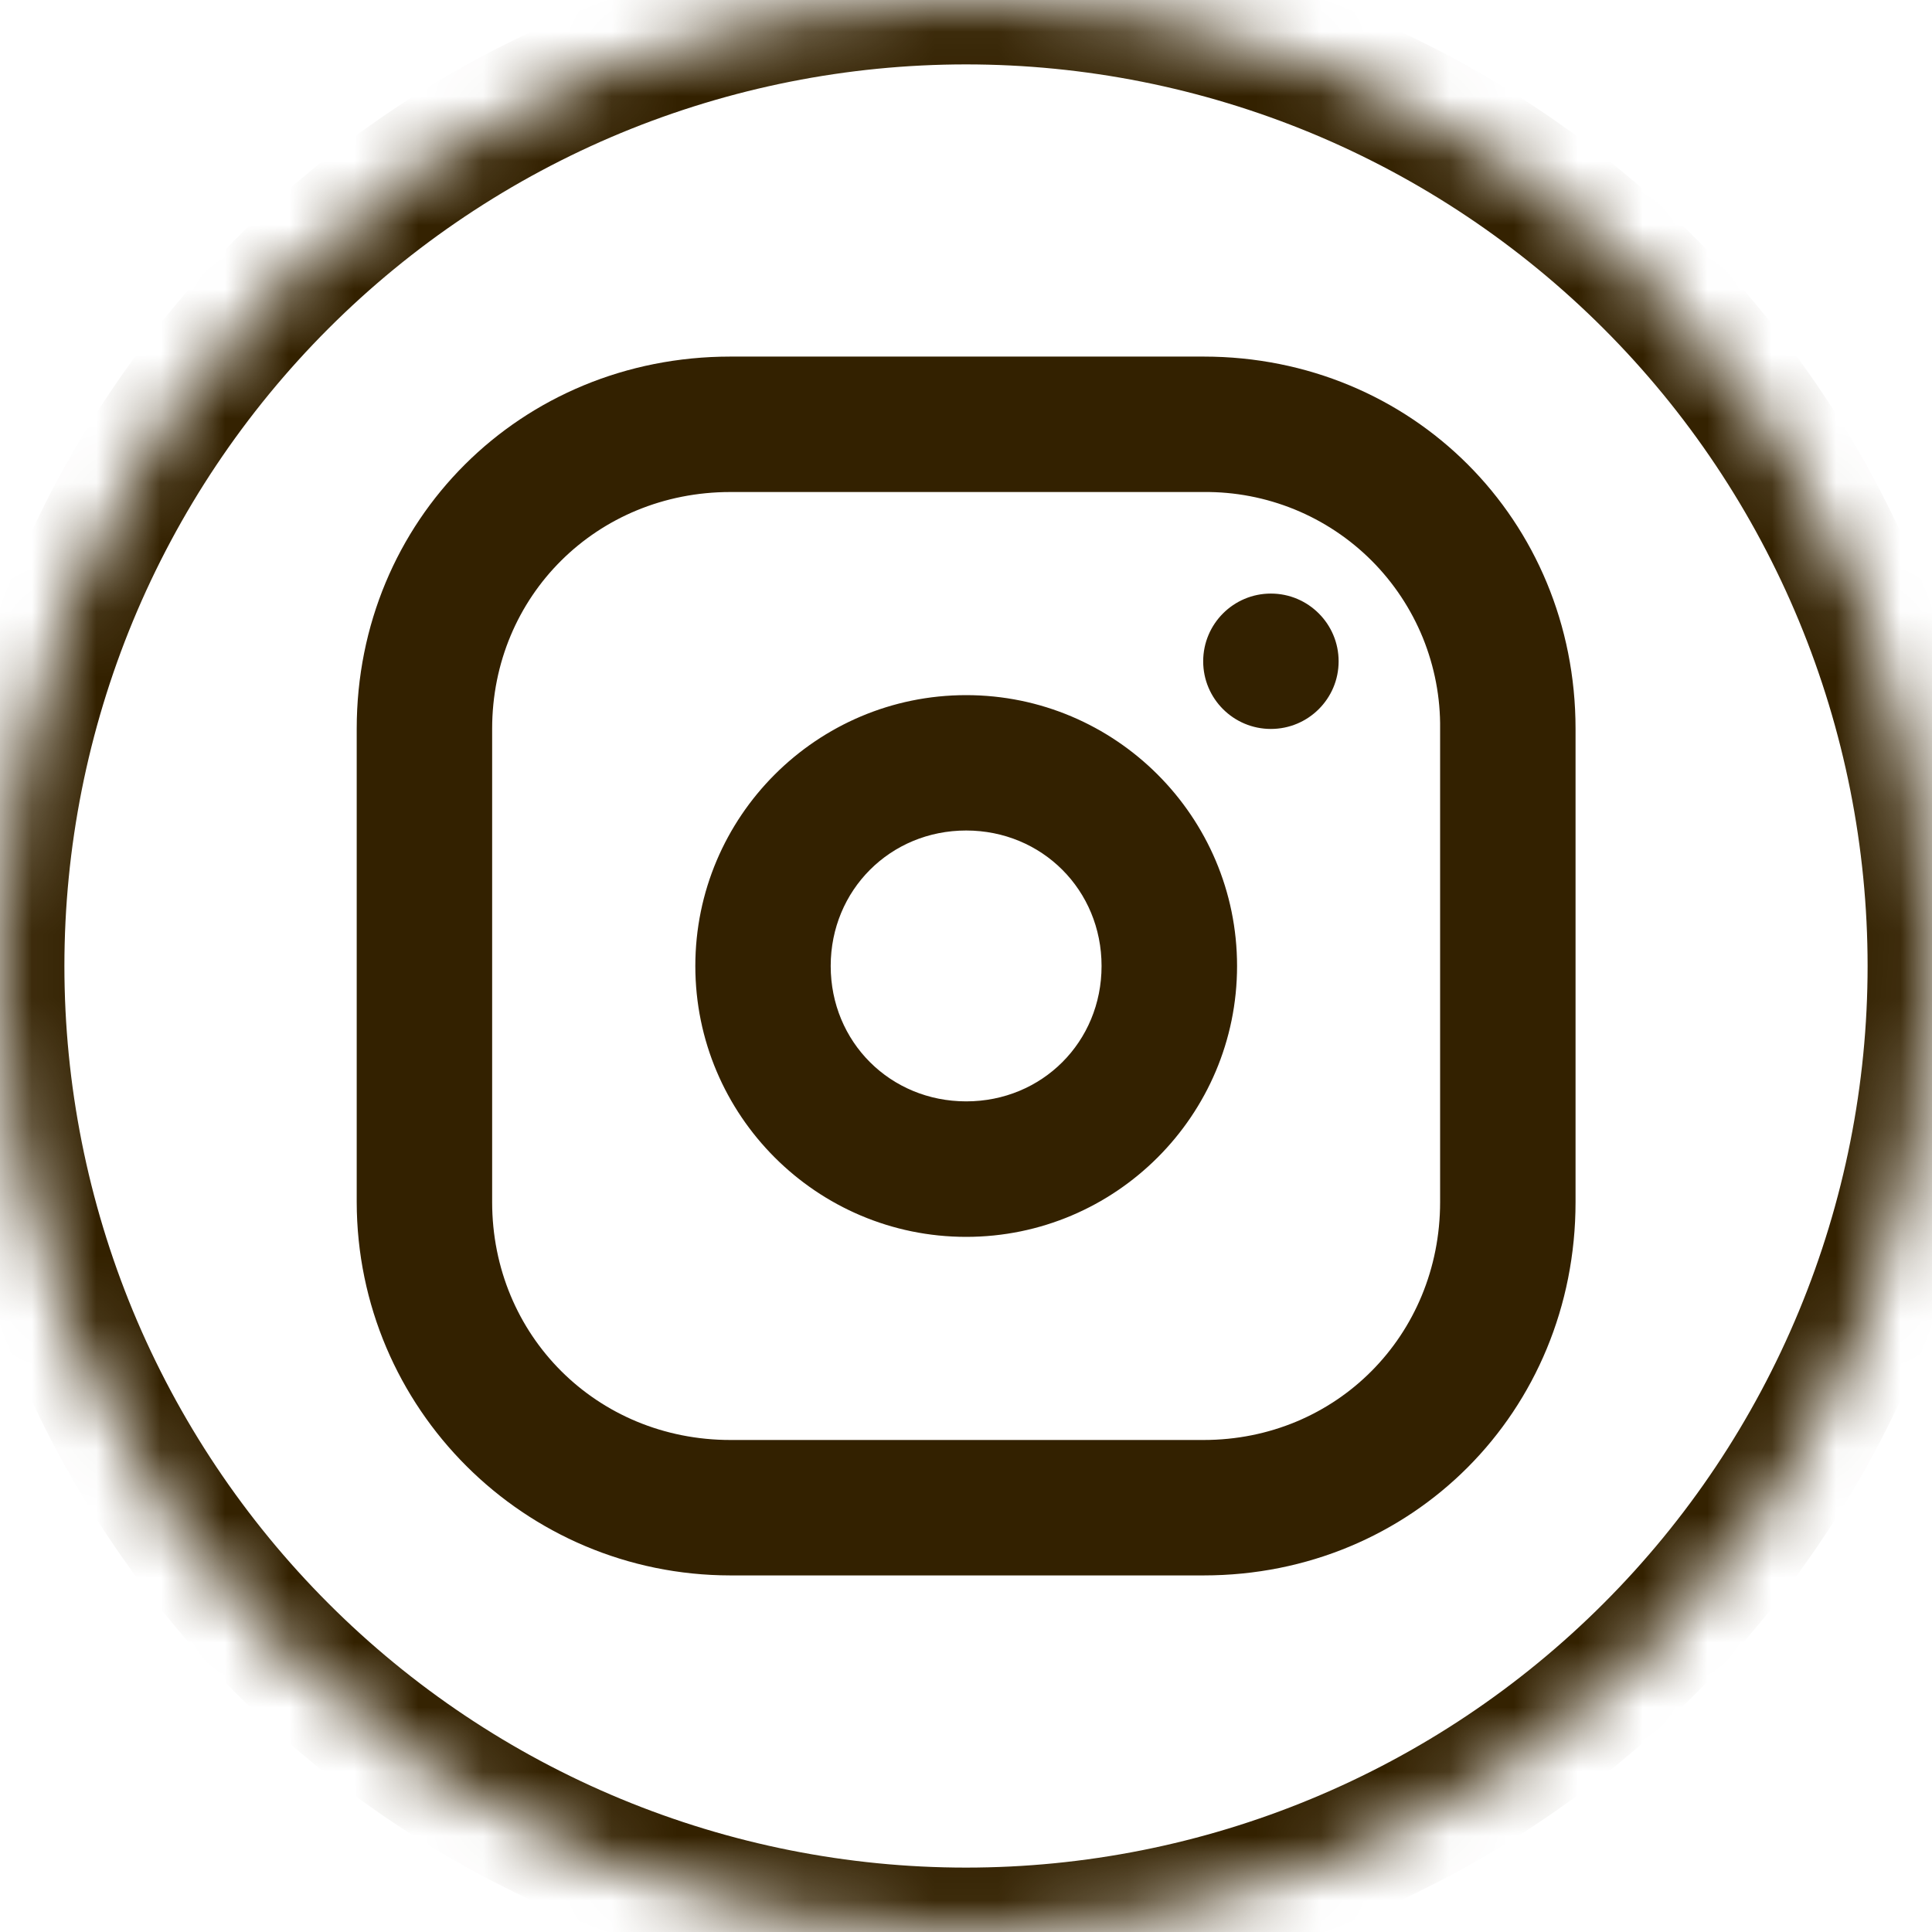 <svg width="30" height="30" viewBox="0 0 30 30" fill="none" xmlns="http://www.w3.org/2000/svg">
<mask id="path-1-inside-1_2550_4520" fill="white">
<path d="M15 0C16.97 0 18.92 0.388 20.74 1.142C22.56 1.895 24.214 3.001 25.606 4.394C26.999 5.786 28.105 7.44 28.858 9.26C29.612 11.08 30 13.03 30 15C30 16.97 29.612 18.92 28.858 20.74C28.105 22.56 26.999 24.214 25.606 25.606C24.214 26.999 22.56 28.105 20.74 28.858C18.92 29.612 16.97 30 15 30C13.03 30 11.08 29.612 9.26 28.858C7.44 28.105 5.786 26.999 4.394 25.606C3.001 24.214 1.895 22.56 1.142 20.74C0.388 18.92 -2.93522e-08 16.97 0 15C7.70406e-08 13.03 0.388 11.08 1.142 9.26C1.895 7.44 3.001 5.786 4.394 4.394C5.786 3.001 7.44 1.895 9.26 1.142C11.08 0.388 13.03 1.06392e-07 15 0Z"/>
</mask>
<path d="M15 0V-1V0ZM20.74 1.142L21.123 0.218L21.123 0.218L20.74 1.142ZM25.606 4.394L26.314 3.686L25.606 4.394ZM28.858 9.26L29.782 8.877L29.782 8.877L28.858 9.26ZM30 15H31H30ZM28.858 20.74L29.782 21.123L29.782 21.123L28.858 20.74ZM20.74 28.858L21.123 29.782L21.123 29.782L20.74 28.858ZM15 30V31V30ZM9.26 28.858L8.877 29.782L8.877 29.782L9.26 28.858ZM4.394 25.606L3.686 26.314L4.394 25.606ZM1.142 20.74L0.218 21.123L0.218 21.123L1.142 20.74ZM0 15H-1H0ZM1.142 9.26L0.218 8.877L0.218 8.877L1.142 9.26ZM4.394 4.394L3.686 3.686L4.394 4.394ZM9.26 1.142L8.877 0.218L8.877 0.218L9.26 1.142ZM15 0V1C16.838 1 18.659 1.362 20.358 2.065L20.74 1.142L21.123 0.218C19.182 -0.586 17.101 -1 15 -1V0ZM20.74 1.142L20.358 2.065C22.056 2.769 23.599 3.801 24.899 5.101L25.606 4.394L26.314 3.686C24.828 2.201 23.064 1.022 21.123 0.218L20.74 1.142ZM25.606 4.394L24.899 5.101C26.2 6.401 27.231 7.944 27.934 9.642L28.858 9.26L29.782 8.877C28.978 6.936 27.799 5.172 26.314 3.686L25.606 4.394ZM28.858 9.26L27.934 9.642C28.638 11.341 29 13.162 29 15H30H31C31 12.899 30.586 10.818 29.782 8.877L28.858 9.26ZM30 15H29C29 16.838 28.638 18.659 27.934 20.358L28.858 20.74L29.782 21.123C30.586 19.182 31 17.101 31 15H30ZM28.858 20.74L27.934 20.358C27.231 22.056 26.2 23.599 24.899 24.899L25.606 25.606L26.314 26.314C27.799 24.828 28.978 23.064 29.782 21.123L28.858 20.74ZM25.606 25.606L24.899 24.899C23.599 26.2 22.056 27.231 20.358 27.934L20.74 28.858L21.123 29.782C23.064 28.978 24.828 27.799 26.314 26.314L25.606 25.606ZM20.74 28.858L20.358 27.934C18.659 28.638 16.838 29 15 29V30V31C17.101 31 19.182 30.586 21.123 29.782L20.74 28.858ZM15 30V29C13.162 29 11.341 28.638 9.642 27.934L9.26 28.858L8.877 29.782C10.818 30.586 12.899 31 15 31V30ZM9.26 28.858L9.642 27.934C7.944 27.231 6.401 26.2 5.101 24.899L4.394 25.606L3.686 26.314C5.172 27.799 6.936 28.978 8.877 29.782L9.26 28.858ZM4.394 25.606L5.101 24.899C3.801 23.599 2.769 22.056 2.065 20.358L1.142 20.74L0.218 21.123C1.022 23.064 2.201 24.828 3.686 26.314L4.394 25.606ZM1.142 20.74L2.065 20.358C1.362 18.659 1 16.838 1 15H0H-1C-1 17.101 -0.586 19.182 0.218 21.123L1.142 20.74ZM0 15H1C1 13.162 1.362 11.341 2.065 9.642L1.142 9.26L0.218 8.877C-0.586 10.818 -1 12.899 -1 15H0ZM1.142 9.26L2.065 9.642C2.769 7.944 3.801 6.401 5.101 5.101L4.394 4.394L3.686 3.686C2.201 5.172 1.022 6.936 0.218 8.877L1.142 9.26ZM4.394 4.394L5.101 5.101C6.401 3.801 7.944 2.769 9.642 2.065L9.26 1.142L8.877 0.218C6.936 1.022 5.172 2.201 3.686 3.686L4.394 4.394ZM9.26 1.142L9.642 2.065C11.341 1.362 13.162 1 15 1V0V-1C12.899 -1 10.818 -0.586 8.877 0.218L9.26 1.142Z" fill="#332100" mask="url(#path-1-inside-1_2550_4520)"/>
<path d="M18.689 5.537C21.928 5.537 24.465 8.077 24.465 11.317V18.665C24.465 21.917 21.928 24.463 18.689 24.463H11.342C8.14 24.461 5.544 21.867 5.539 18.665V11.317C5.539 8.077 8.087 5.537 11.342 5.537H18.689ZM11.342 7.64C9.267 7.64 7.642 9.255 7.642 11.317V18.665C7.642 20.737 9.267 22.36 11.342 22.36H18.689C20.748 22.36 22.362 20.737 22.362 18.665V11.317C22.368 10.833 22.276 10.353 22.094 9.904C21.911 9.456 21.641 9.049 21.299 8.706C20.957 8.364 20.55 8.093 20.102 7.91C19.653 7.727 19.173 7.635 18.689 7.64H11.342ZM15.003 10.794C17.322 10.794 19.209 12.681 19.209 15C19.209 17.32 17.322 19.206 15.003 19.206C12.683 19.206 10.797 17.32 10.797 15C10.797 12.68 12.683 10.794 15.003 10.794ZM15.003 12.896C13.824 12.896 12.899 13.822 12.899 15C12.899 16.179 13.824 17.102 15.003 17.102C16.182 17.102 17.105 16.179 17.105 15C17.105 13.821 16.182 12.897 15.003 12.896ZM19.734 9.217C20.315 9.217 20.786 9.688 20.786 10.269C20.786 10.849 20.315 11.319 19.734 11.319C19.154 11.319 18.683 10.849 18.683 10.269C18.683 9.688 19.154 9.217 19.734 9.217Z" fill="#332100"/>
</svg>

